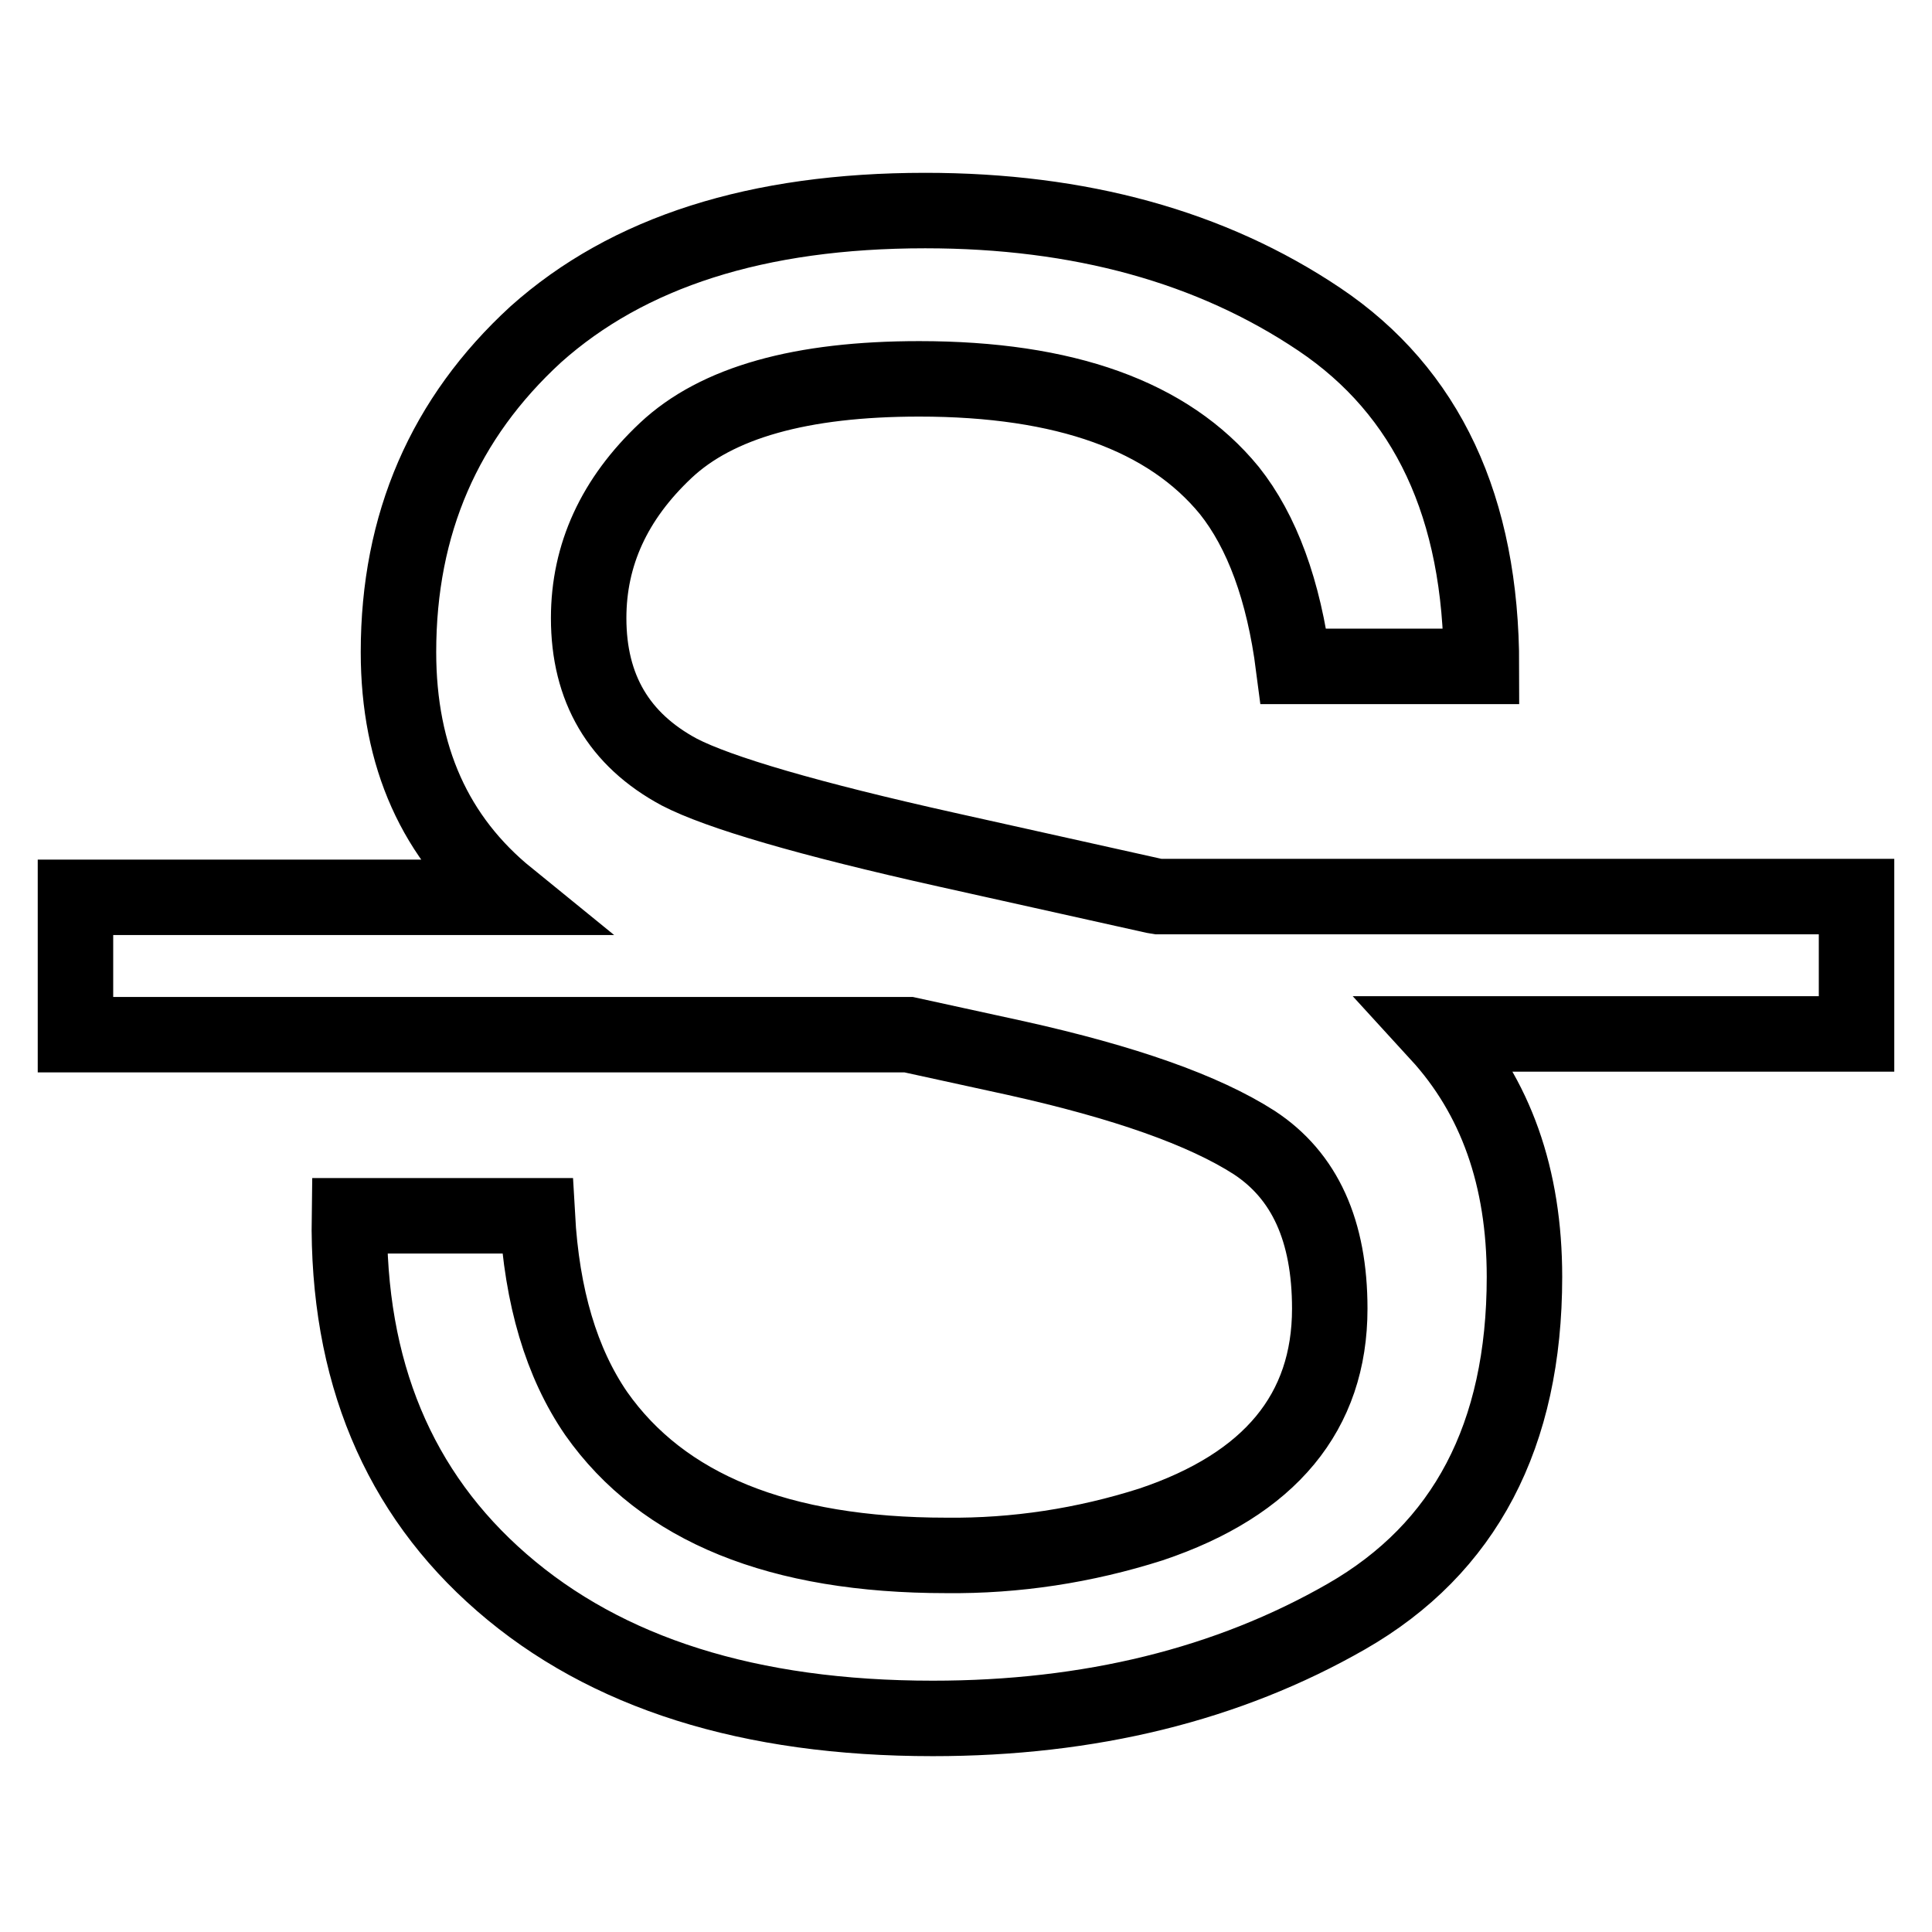 <?xml version="1.0" encoding="utf-8"?>
<!-- Svg Vector Icons : http://www.onlinewebfonts.com/icon -->
<!DOCTYPE svg PUBLIC "-//W3C//DTD SVG 1.1//EN" "http://www.w3.org/Graphics/SVG/1.1/DTD/svg11.dtd">
<svg version="1.1" xmlns="http://www.w3.org/2000/svg" xmlns:xlink="http://www.w3.org/1999/xlink" x="0px" y="0px" viewBox="0 0 256 256" enable-background="new 0 0 256 256" xml:space="preserve">
<g> <path stroke-width="10" fill-opacity="0" stroke="#000000"  d="M67.3,118.9H10v18.2h110.4l14.2,3.1c14.4,3.2,24.9,6.9,31.6,11.2c6.7,4.4,10,11.7,10,22 c0,13.7-7.9,23.3-23.7,28.6c-8.8,2.8-17.9,4.2-27.1,4.1c-22.2,0-37.6-6.3-46.4-18.8c-4.6-6.7-7.2-15.4-7.8-26.2H46.3 c-0.3,20.5,6.5,36.7,20.2,48.6c13.8,12,32.8,18,57.1,18c20.8,0,39.1-4.5,54.8-13.5c15.7-9,23.6-24,23.6-45 c0-13.2-3.8-23.9-11.4-32.2H246v-18.2h-92.5l-0.6-0.1l-27.4-6.1c-18.4-4.1-30.3-7.6-35.5-10.3c-8-4.3-12-11.1-12-20.4 c0-8.4,3.4-15.8,10.2-22.2c6.8-6.4,18-9.5,33.6-9.5c19.3,0,33,4.9,41.1,14.8c4.3,5.4,7.2,13.2,8.5,23.3h24.9 c0-21.1-7.2-36.4-21.5-46c-14.3-9.6-31.7-14.4-52.2-14.4c-22.3,0-39.4,5.5-51.6,16.4C58.9,55.4,52.8,69.4,52.8,86.4 C52.8,100.3,57.7,111.1,67.3,118.9z"/></g>
</svg>